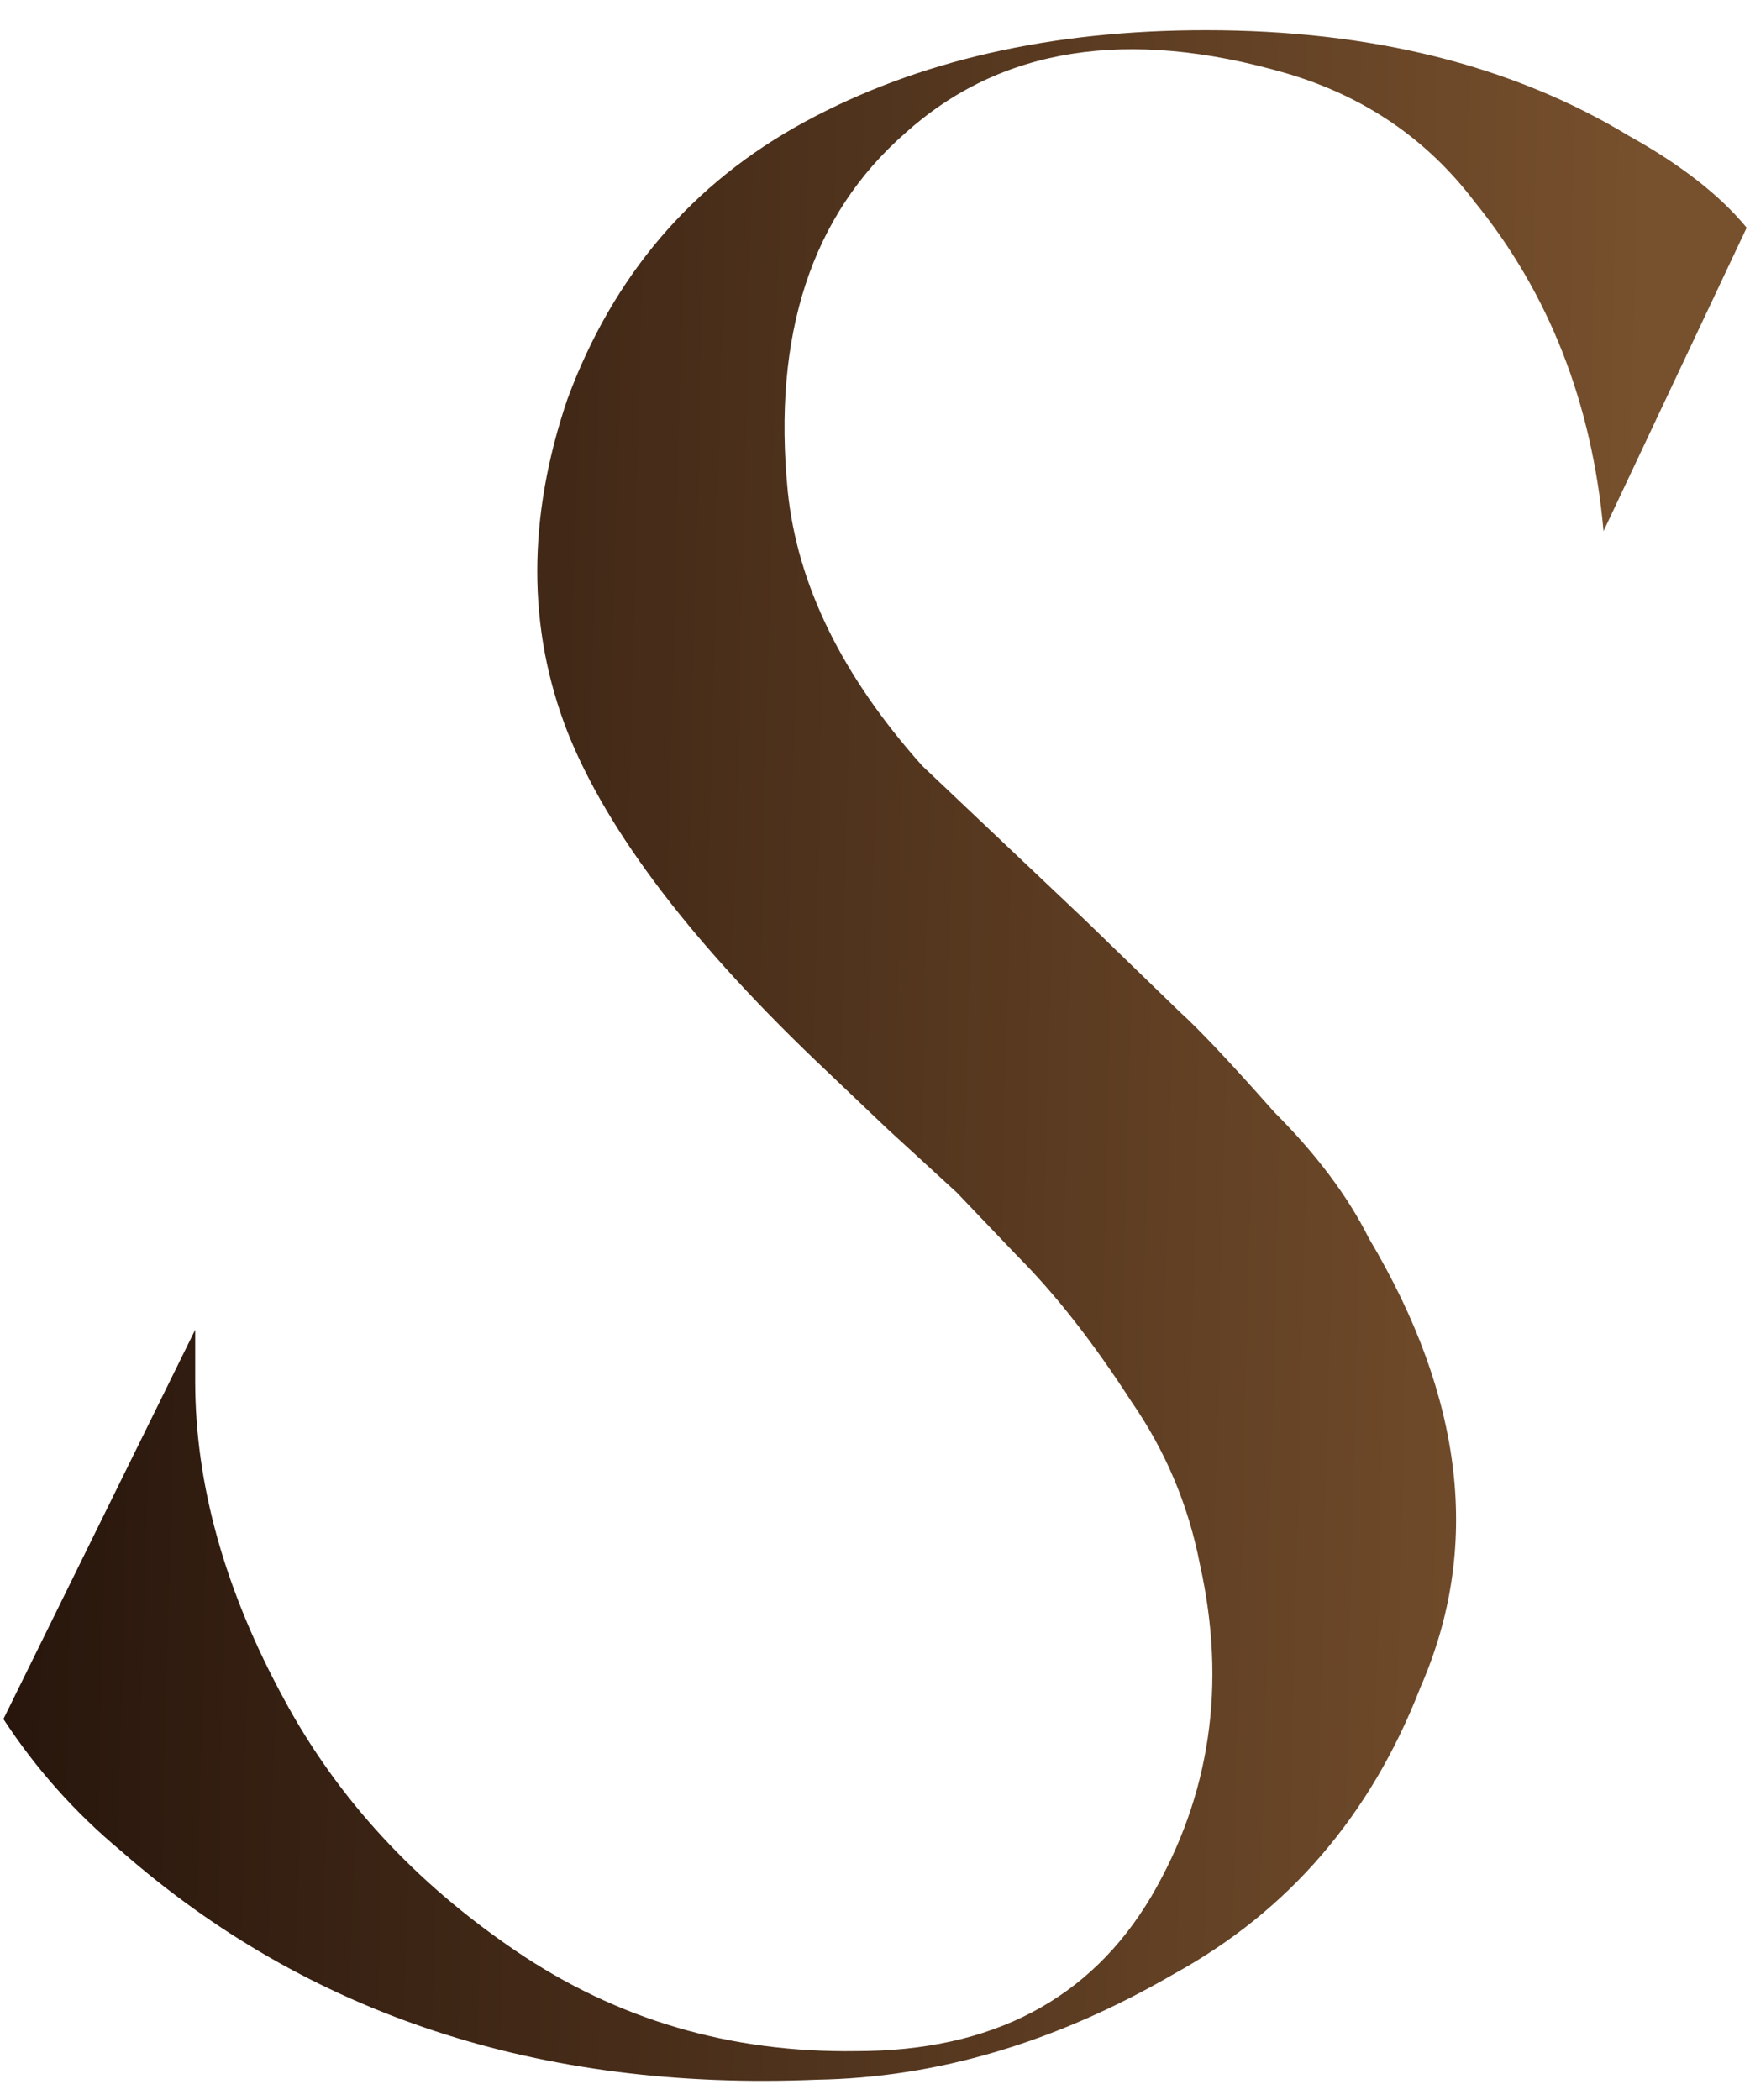 <?xml version="1.0" encoding="UTF-8"?> <svg xmlns="http://www.w3.org/2000/svg" width="220" height="264" viewBox="0 0 220 264" fill="none"> <path d="M219.58 28.625L201.587 66.769C200.148 50.696 194.75 36.902 185.394 25.386C179.396 17.469 171.479 12.072 161.643 9.193C141.731 3.435 125.778 5.954 113.782 16.75C102.027 27.066 97.109 42.059 99.028 61.731C100.228 73.487 105.866 85.002 115.942 96.278L136.453 115.71L148.329 127.225C150.728 129.384 154.686 133.583 160.204 139.82C165.482 145.098 169.44 150.376 172.079 155.654C184.074 175.806 186.233 194.638 178.556 212.151C172.319 228.224 162.003 240.22 147.609 248.136C132.735 256.773 117.741 261.211 102.627 261.451C67.841 262.891 38.693 253.294 15.182 232.663C9.424 227.865 4.506 222.347 0.428 216.109L24.538 167.169V173.646C24.538 186.601 28.257 199.916 35.694 213.59C42.411 226.065 52.127 236.621 64.842 245.258C77.557 253.894 91.831 258.092 107.665 257.853C124.698 257.853 137.053 251.375 144.73 238.42C152.167 225.706 154.206 211.791 150.848 196.677C149.408 189.24 146.529 182.403 142.211 176.165C137.413 168.728 132.615 162.611 127.817 157.813L120.26 149.896L111.623 141.979L104.066 134.782C87.273 118.949 76.358 104.674 71.32 91.959C66.282 79.005 66.282 65.09 71.32 50.216C77.077 34.623 87.033 22.987 101.188 15.31C115.342 7.633 132.135 3.795 151.567 3.795C172.439 3.795 190.192 8.233 204.826 17.11C211.303 20.708 216.221 24.547 219.58 28.625Z" fill="url(#paint0_linear_8_489)"></path> <defs> <linearGradient id="paint0_linear_8_489" x1="-16.517" y1="108.542" x2="204.812" y2="113.937" gradientUnits="userSpaceOnUse"> <stop stop-color="#201009"></stop> <stop offset="1" stop-color="#77502D"></stop> </linearGradient> </defs> </svg> 